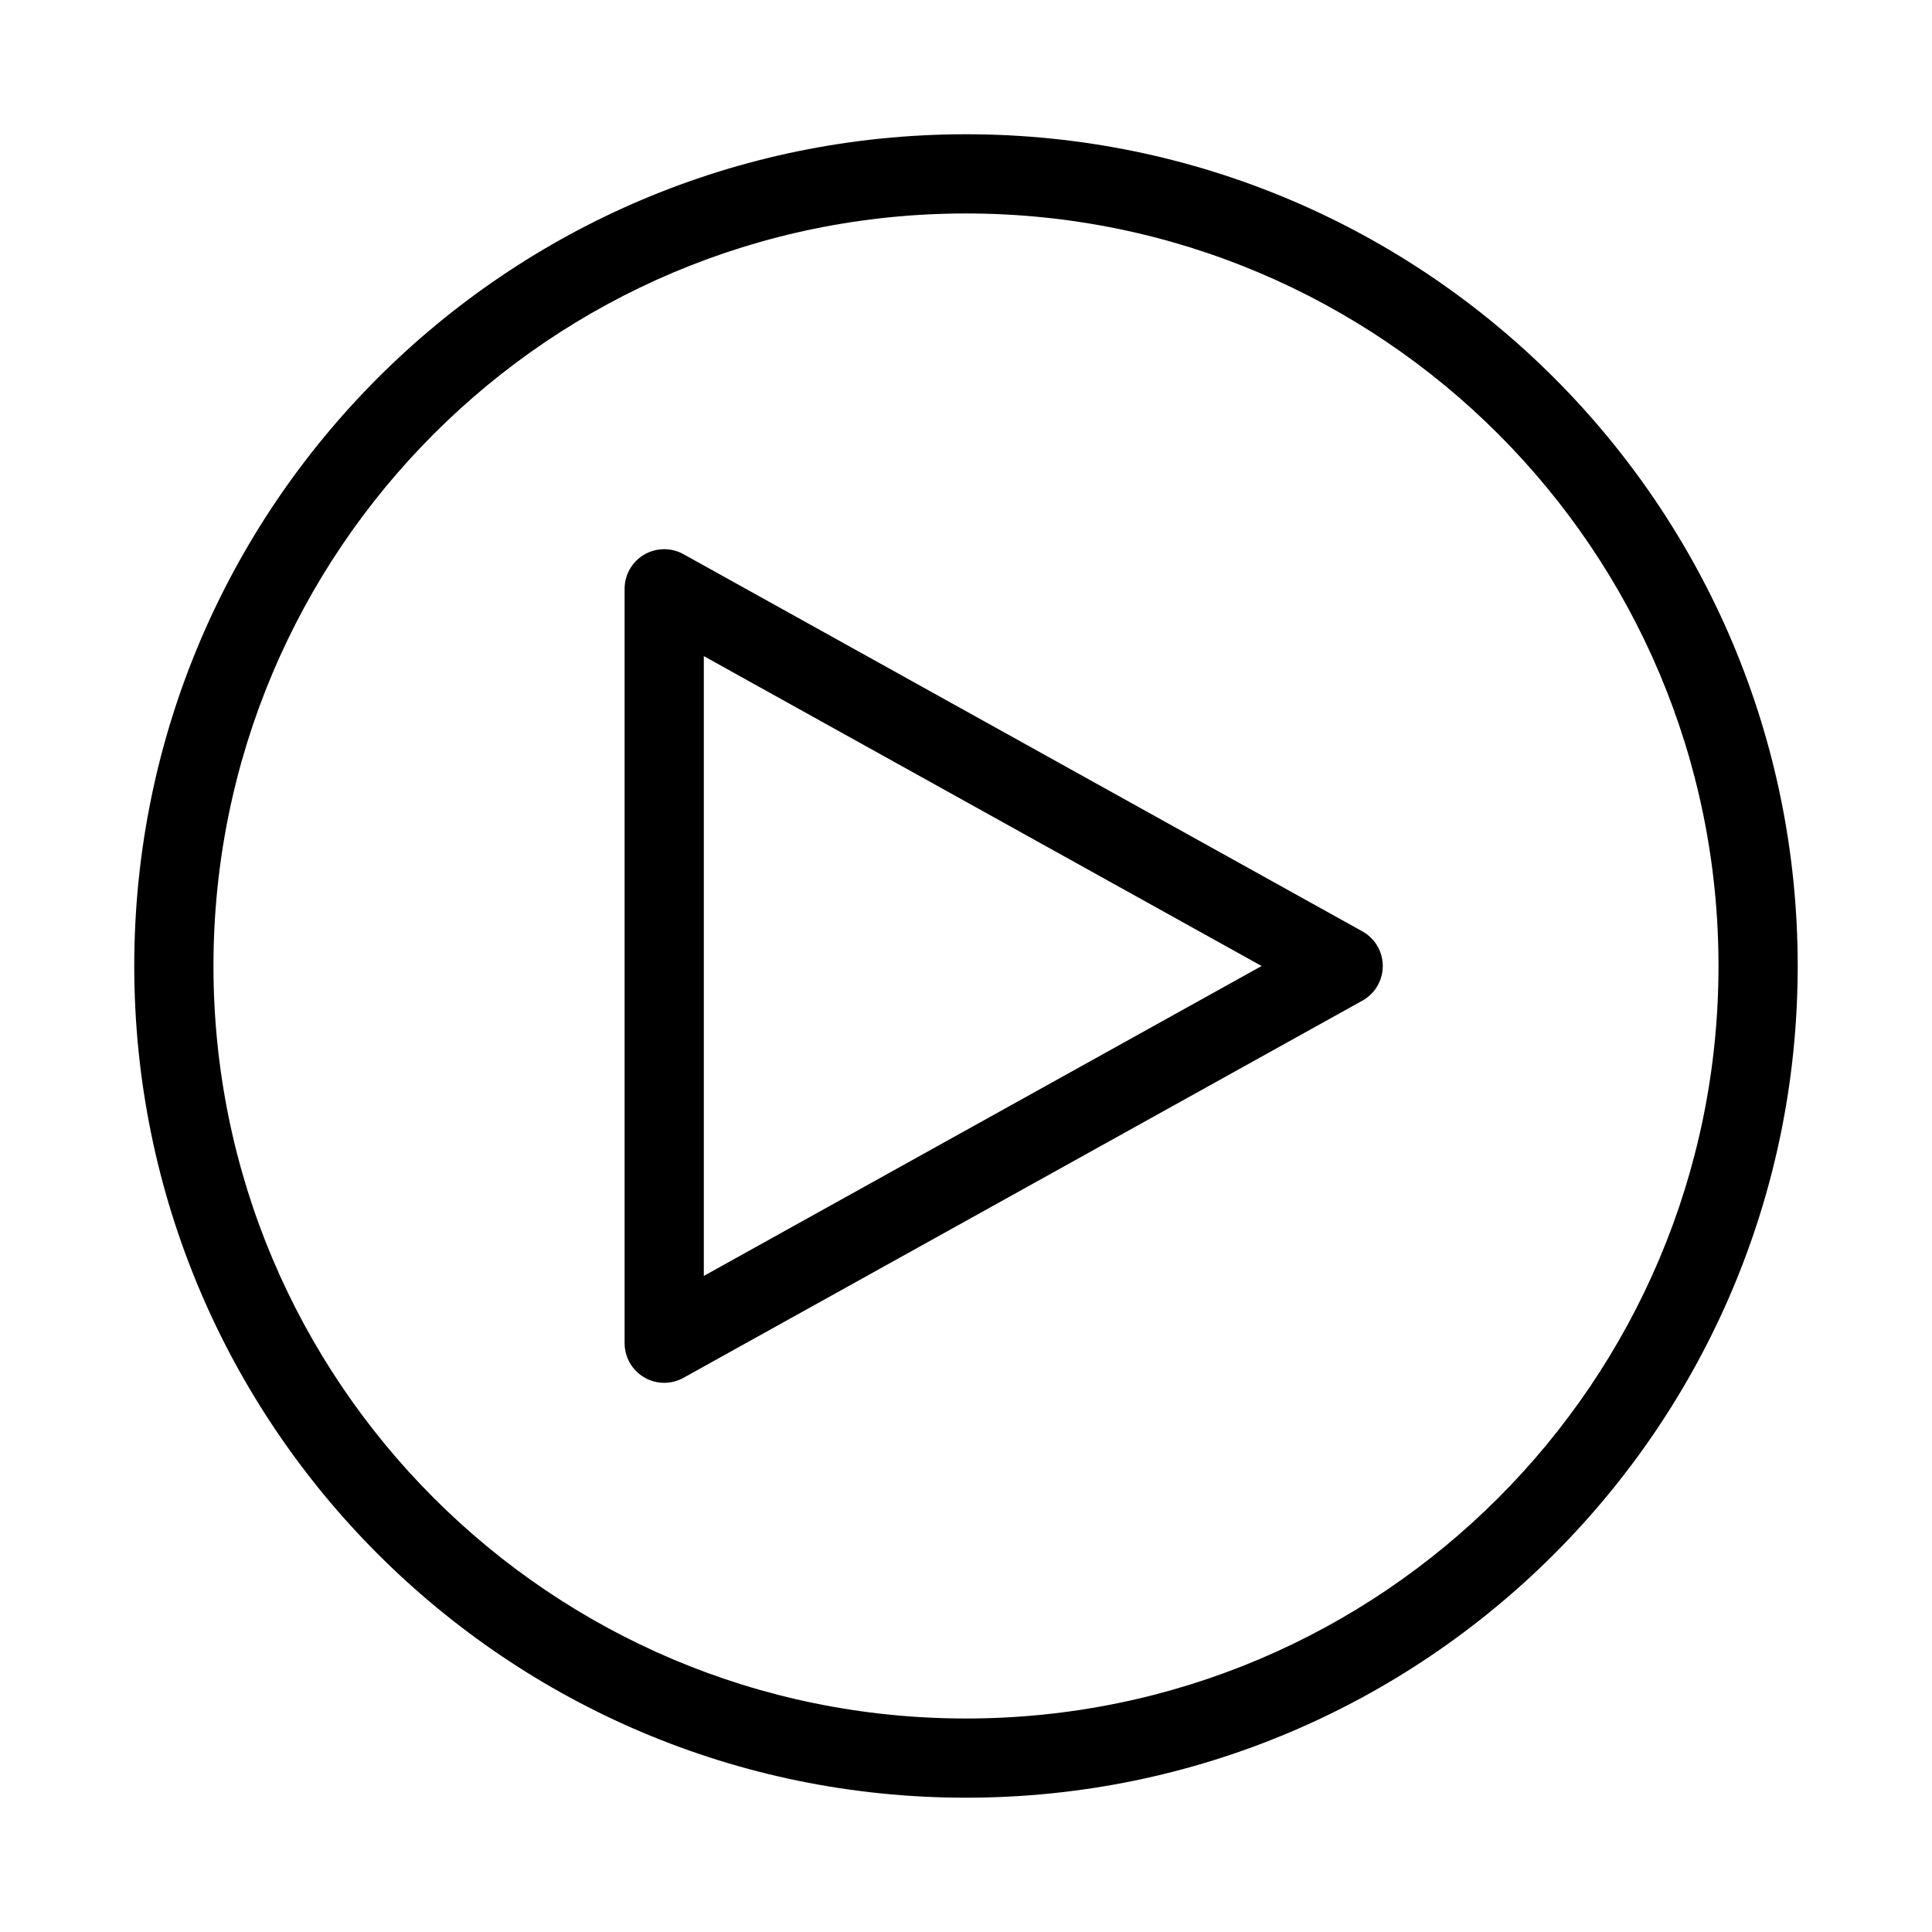 <?xml version="1.0" encoding="UTF-8"?>
<!-- Uploaded to: ICON Repo, www.iconrepo.com, Generator: ICON Repo Mixer Tools -->
<svg fill="#000000" width="800px" height="800px" version="1.1" viewBox="144 144 512 512" xmlns="http://www.w3.org/2000/svg">
 <g fill-rule="evenodd">
  <path d="m400 200.57c-110.14 0-199.43 89.285-199.43 199.43 0 110.14 89.285 199.42 199.43 199.42 110.14 0 199.42-89.285 199.42-199.42 0-110.14-89.285-199.43-199.42-199.43zm-220.42 199.43c0-121.73 98.684-220.42 220.42-220.42 121.73 0 220.41 98.684 220.41 220.42 0 121.73-98.684 220.41-220.41 220.41-121.73 0-220.42-98.684-220.42-220.41z"/>
  <path d="m314.7 290.99c3.207-1.883 7.172-1.934 10.422-0.129l179.93 99.965c3.332 1.852 5.398 5.363 5.398 9.176s-2.066 7.324-5.398 9.176l-179.93 99.961c-3.25 1.805-7.215 1.758-10.422-0.129-3.203-1.887-5.172-5.328-5.172-9.047v-199.93c0-3.719 1.969-7.16 5.172-9.047zm15.82 26.887v164.25l147.82-82.125z"/>
 </g>
</svg>